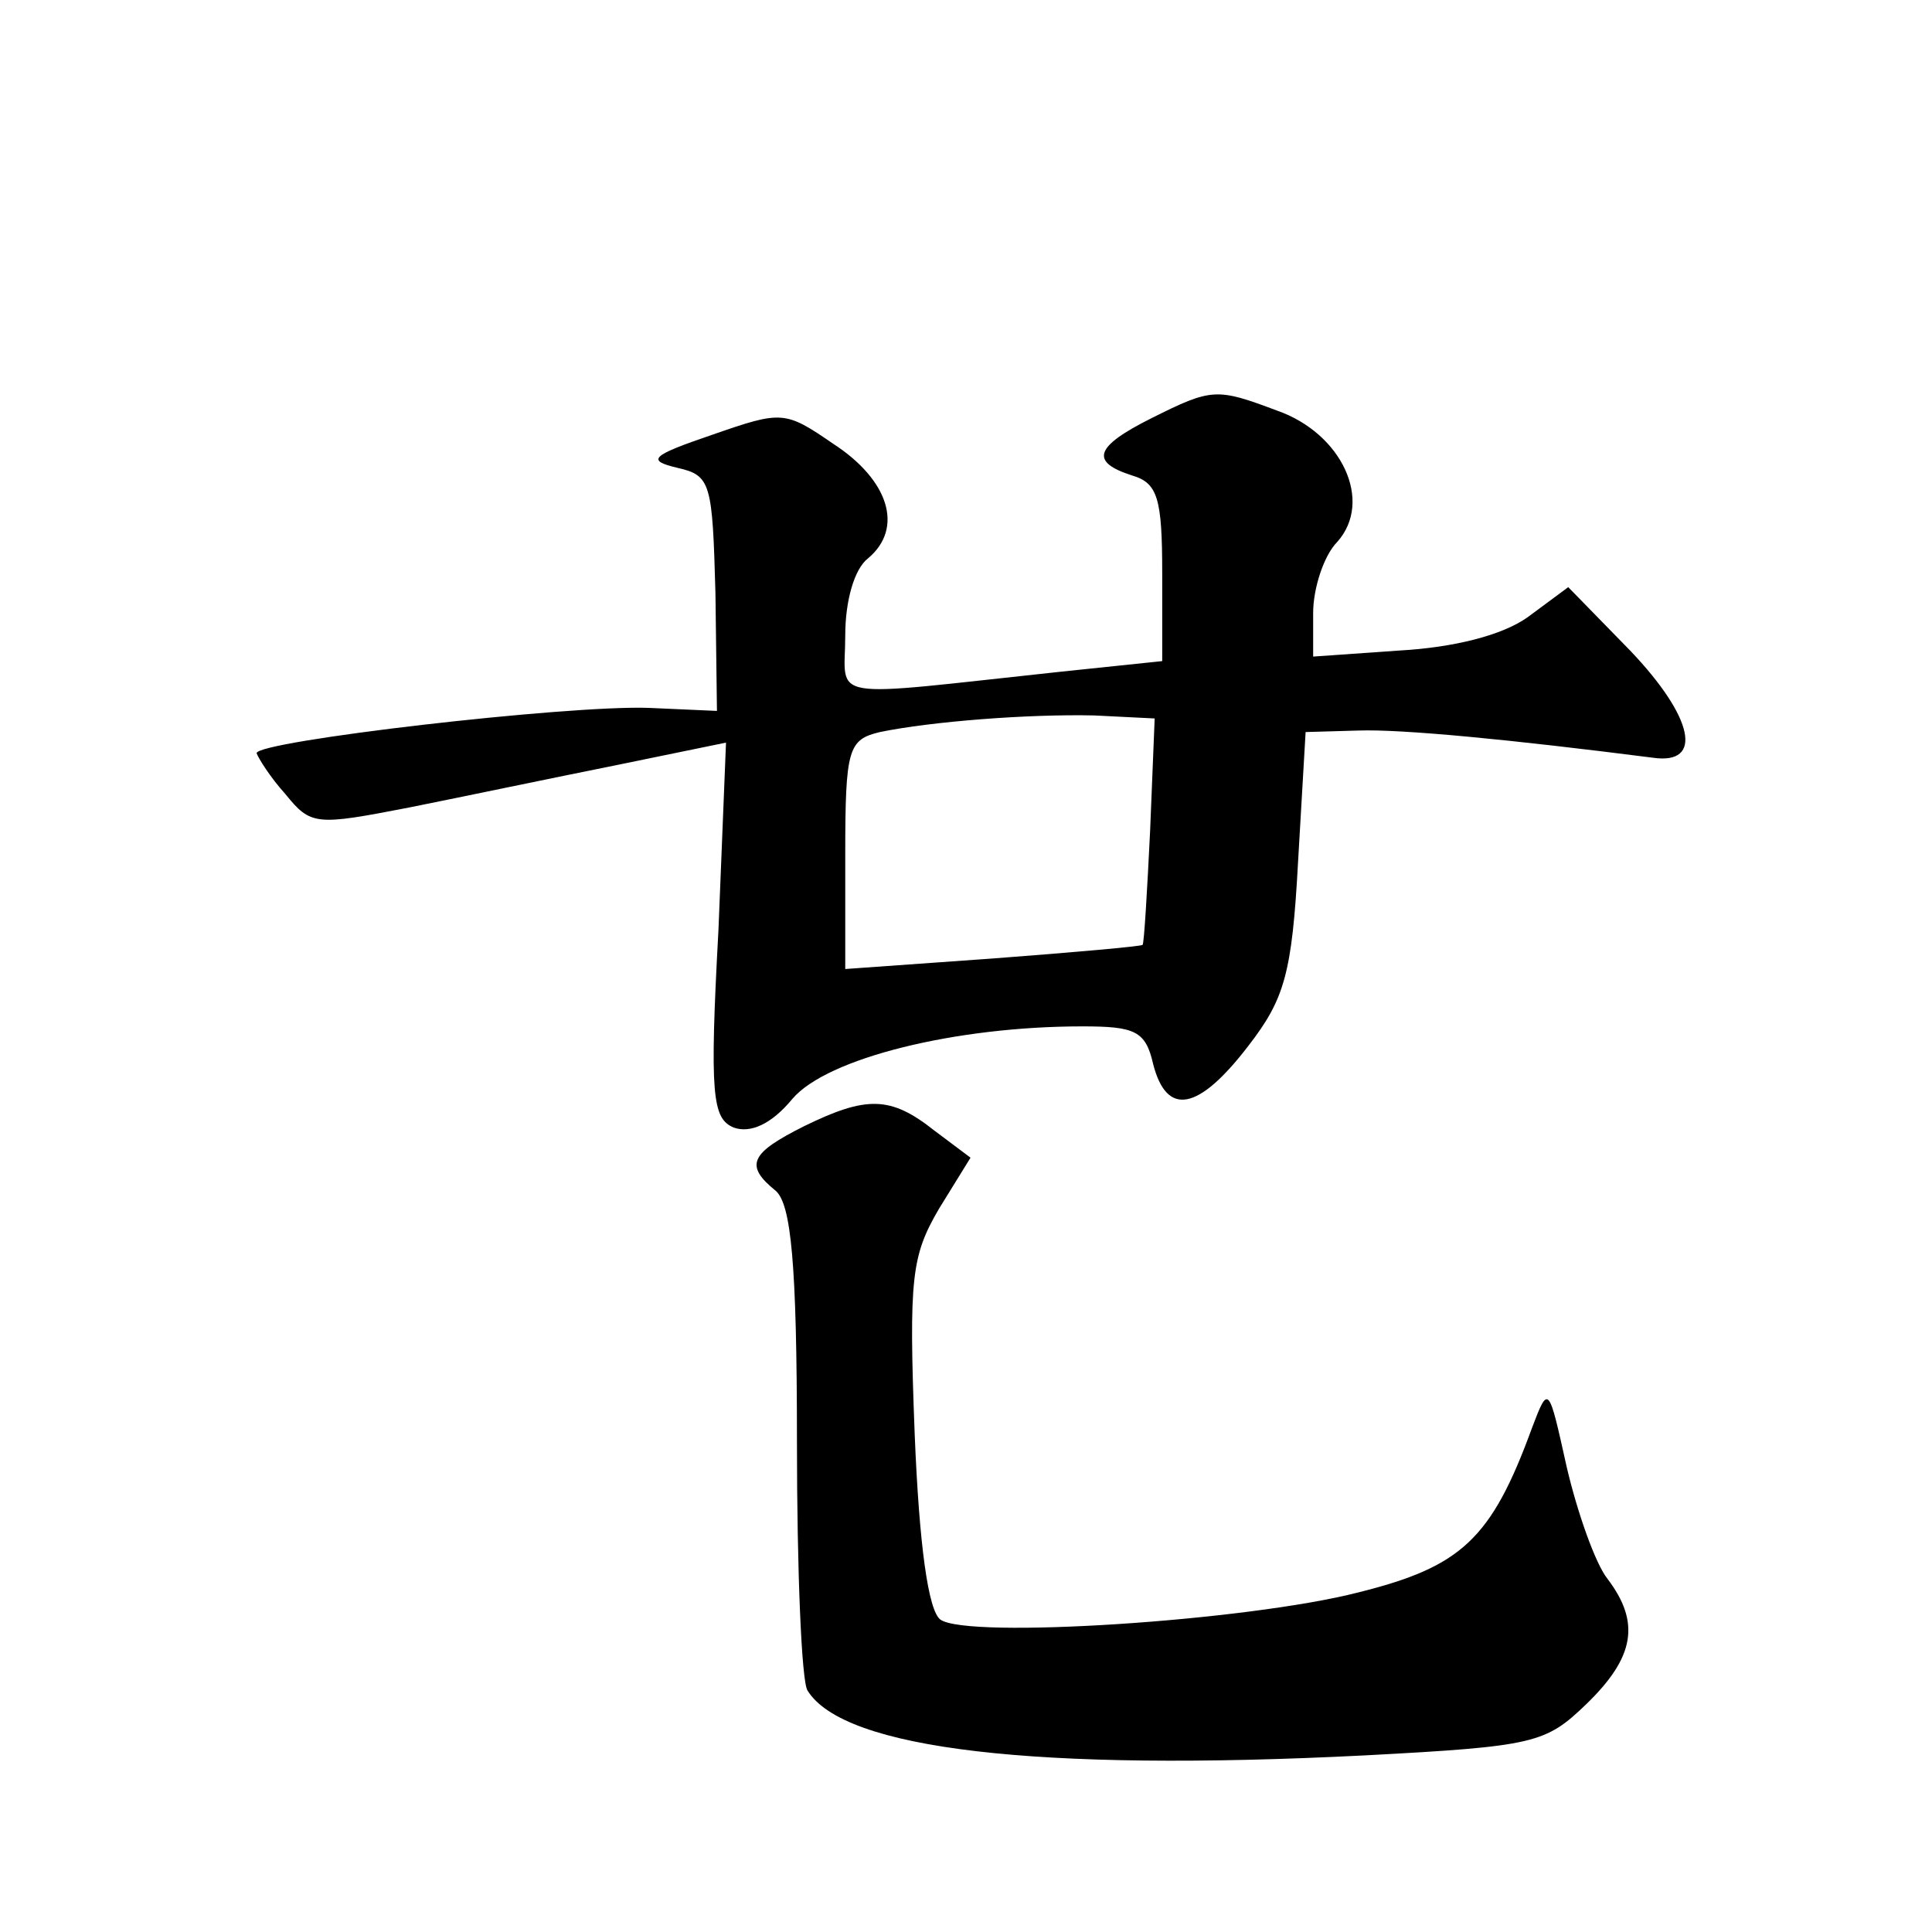 <?xml version="1.0" standalone="no"?>
<!DOCTYPE svg PUBLIC "-//W3C//DTD SVG 20010904//EN"
 "http://www.w3.org/TR/2001/REC-SVG-20010904/DTD/svg10.dtd">
<svg version="1.0" xmlns="http://www.w3.org/2000/svg"
 width="128pt" height="128pt" viewBox="0 0 128 128"
 preserveAspectRatio="xMidYMid meet">
<g transform="translate(0,128) scale(0.1,-0.1)"
fill="#0" stroke="none">
<path d="M763 1003 c-38 -19 -41 -29 -13 -38 17 -5 20 -15 20 -65 l0 -58 -67 -7
c-159 -17 -143 -20 -143 24 0 23 6 44 15 51 24 20 14 52 -23 76 -32 22 -34 22 -80
6 -41 -14 -44 -17 -23 -22 22 -5 23 -10 25 -83 l1 -78 -45 2 c-54 2 -260 -22 -260
-30 1 -3 9 -16 19 -27 17 -21 20 -21 82 -9 35 7 97 20 137 28 l73 15 -5 -124 c-6
-110 -4 -125 10 -131 11 -4 25 2 39 19 23 27 108 48 192 48 35 0 42 -3 47 -25 9
-35 30 -31 63 12 24 31 29 48 33 122 l5 86 35 1 c29 1 101 -6 195 -18 34 -5 27
27 -15 71 l-41 42 -27 -20 c-17 -12 -49 -20 -85 -22 l-57 -4 0 29 c0 16 7 38 16
47 24 27 3 72 -40 87 -40 15 -43 15 -83 -5z m-1 -273 c-2 -41 -4 -75 -5 -76 -1
-1 -46 -5 -99 -9 l-98 -7 0 76 c0 70 2 76 23 81 34 7 98 12 142 11 l40 -2 -3 -74z
M533 534 c-36 -18 -40 -26 -19 -43 10 -9 14 -47 14 -166 0 -85 3 -159 7 -165 24
-39 152 -54 369 -43 113 6 120 8 147 34 32 31 36 54 14 83 -8 10 -20 44 -27 74
-12 54 -12 55 -23 26 -27 -74 -47 -92 -115 -109 -74 -19 -259 -31 -277 -18 -8 6
-14 49 -17 123 -4 104 -2 118 16 149 l21 34 -24 18 c-29 23 -45 23 -86 3z"/>
</g>
</svg>

